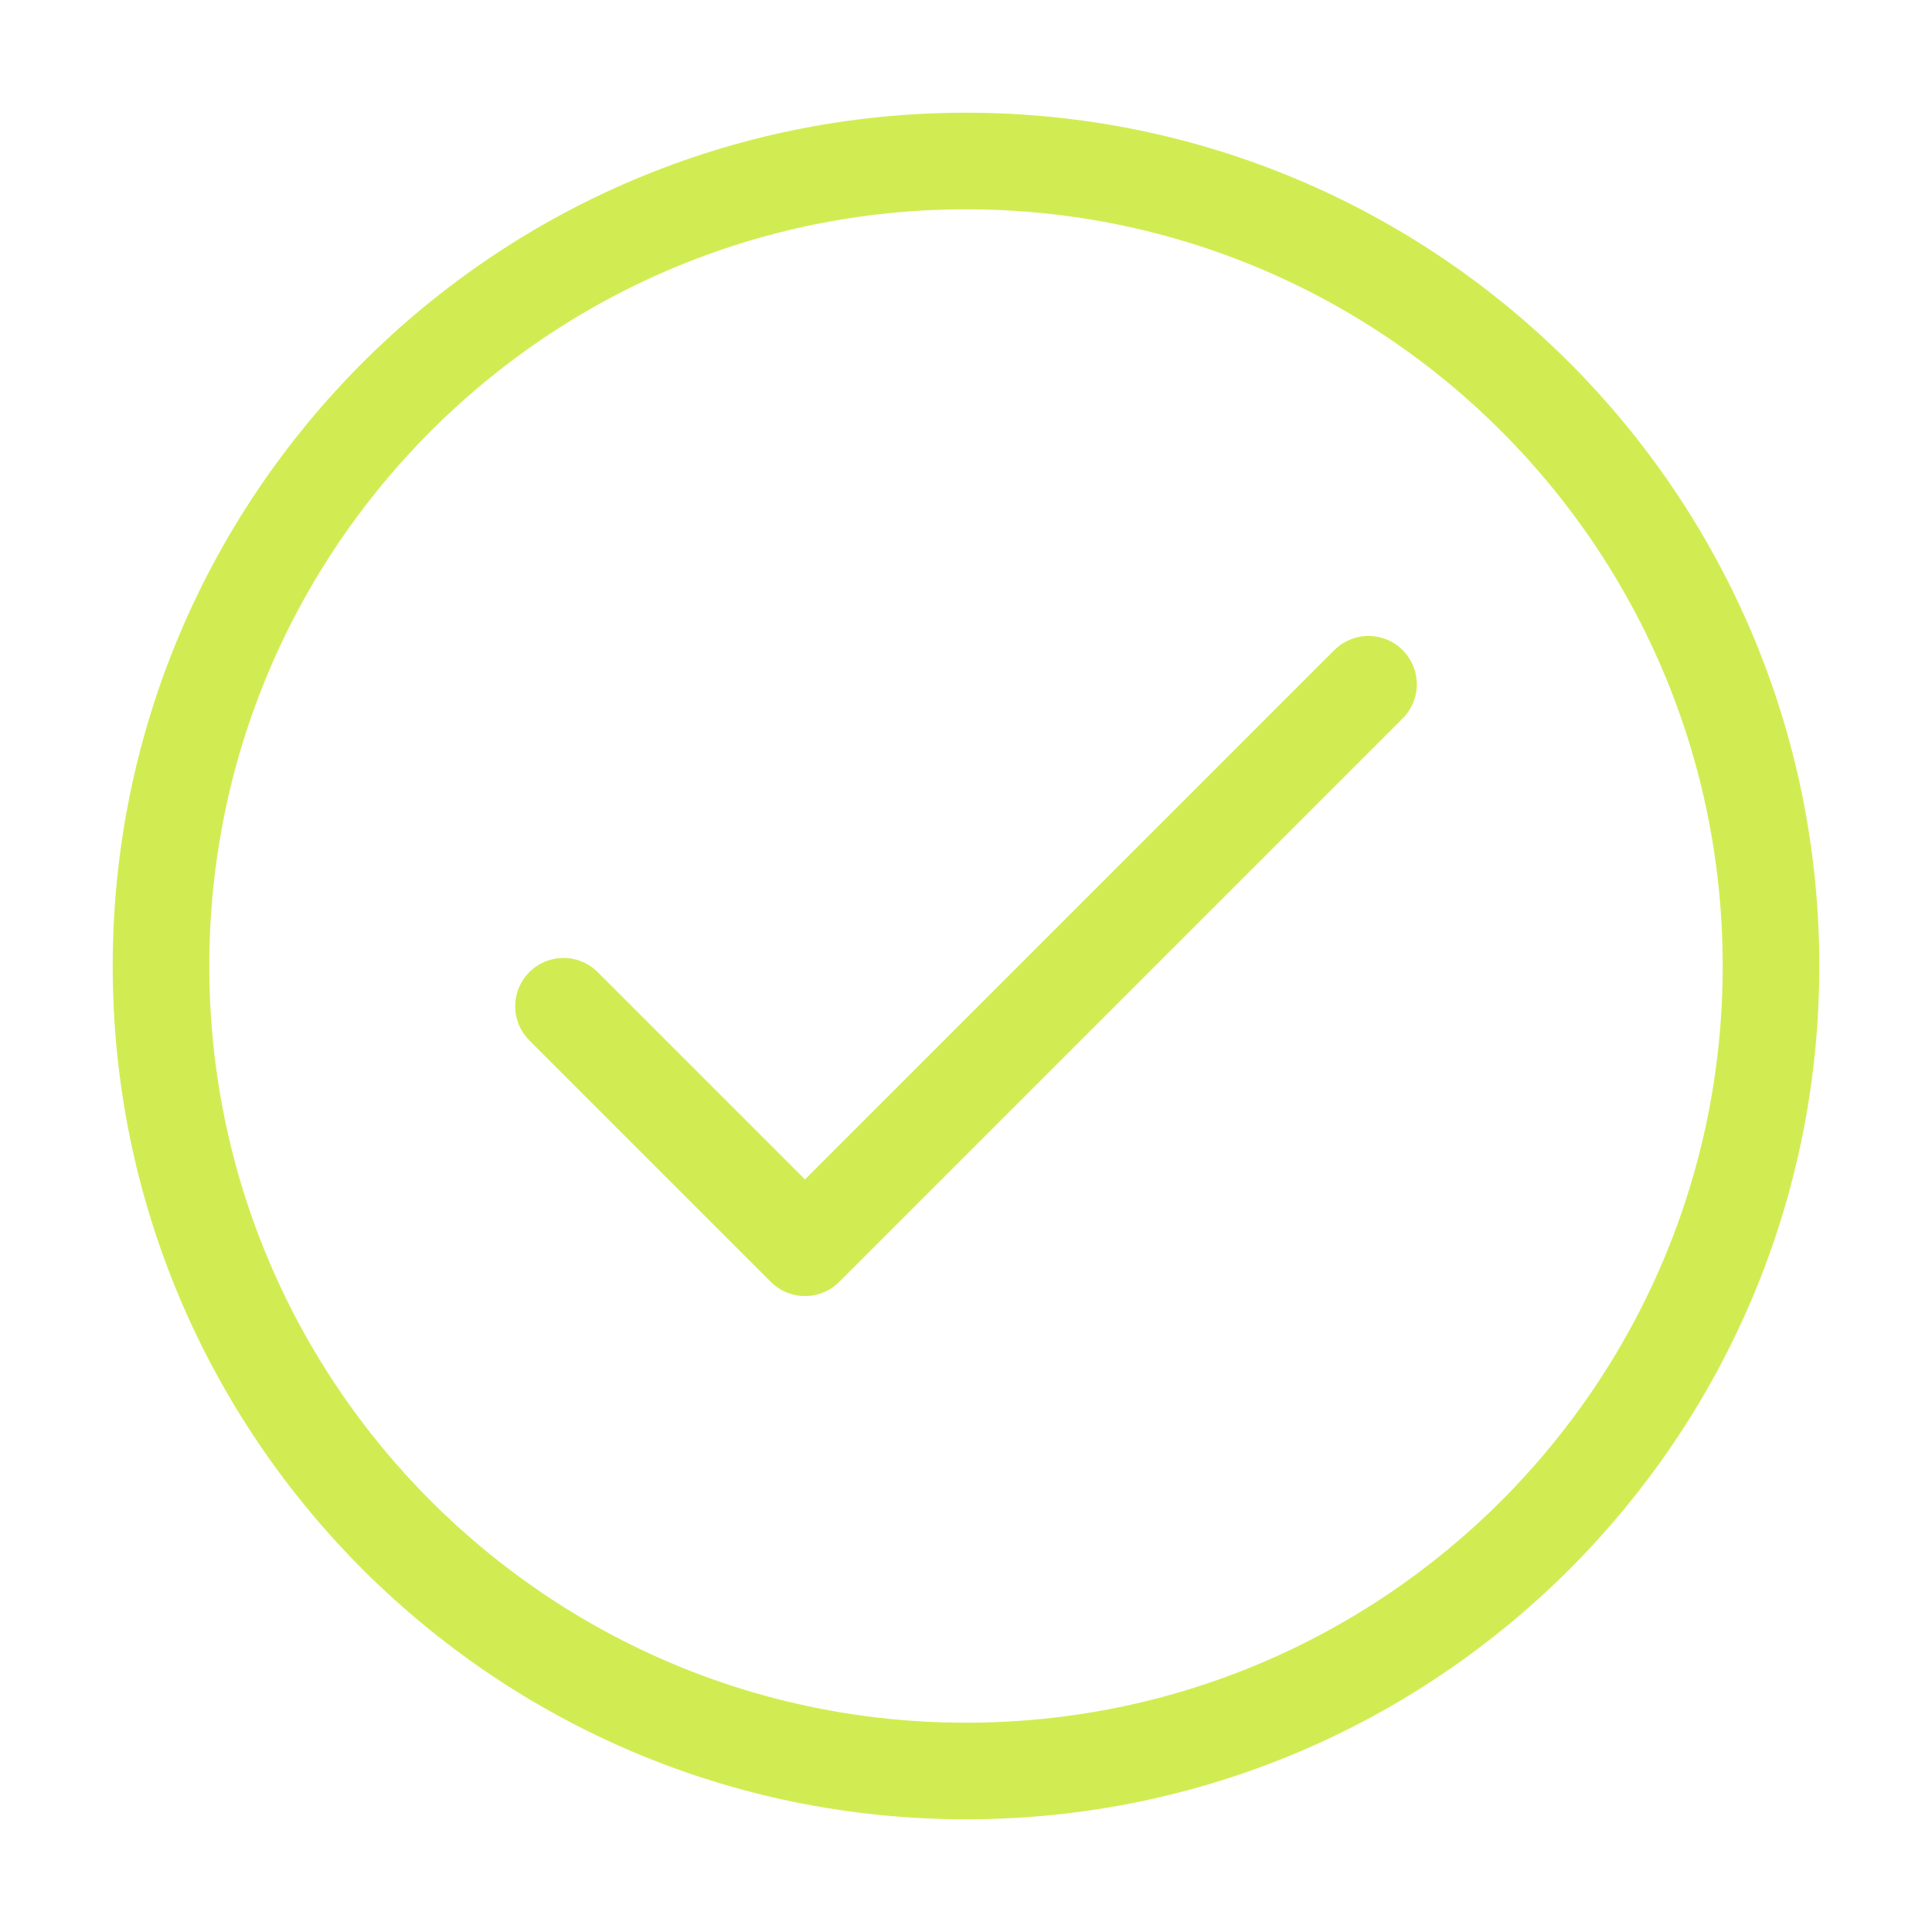 <?xml version="1.0" encoding="UTF-8"?><svg width="64px" height="64px" stroke-width="1.2" viewBox="0 0 24 24" fill="none" xmlns="http://www.w3.org/2000/svg" color="#d1ec52"><path d="M7 12.5L10 15.5L17 8.5" stroke="#d1ec52" stroke-width="1.2" stroke-linecap="round" stroke-linejoin="round"></path><path d="M12 22C17.523 22 22 17.523 22 12C22 6.477 17.523 2 12 2C6.477 2 2 6.477 2 12C2 17.523 6.477 22 12 22Z" stroke="#d1ec52" stroke-width="1.2" stroke-linecap="round" stroke-linejoin="round"></path></svg>
